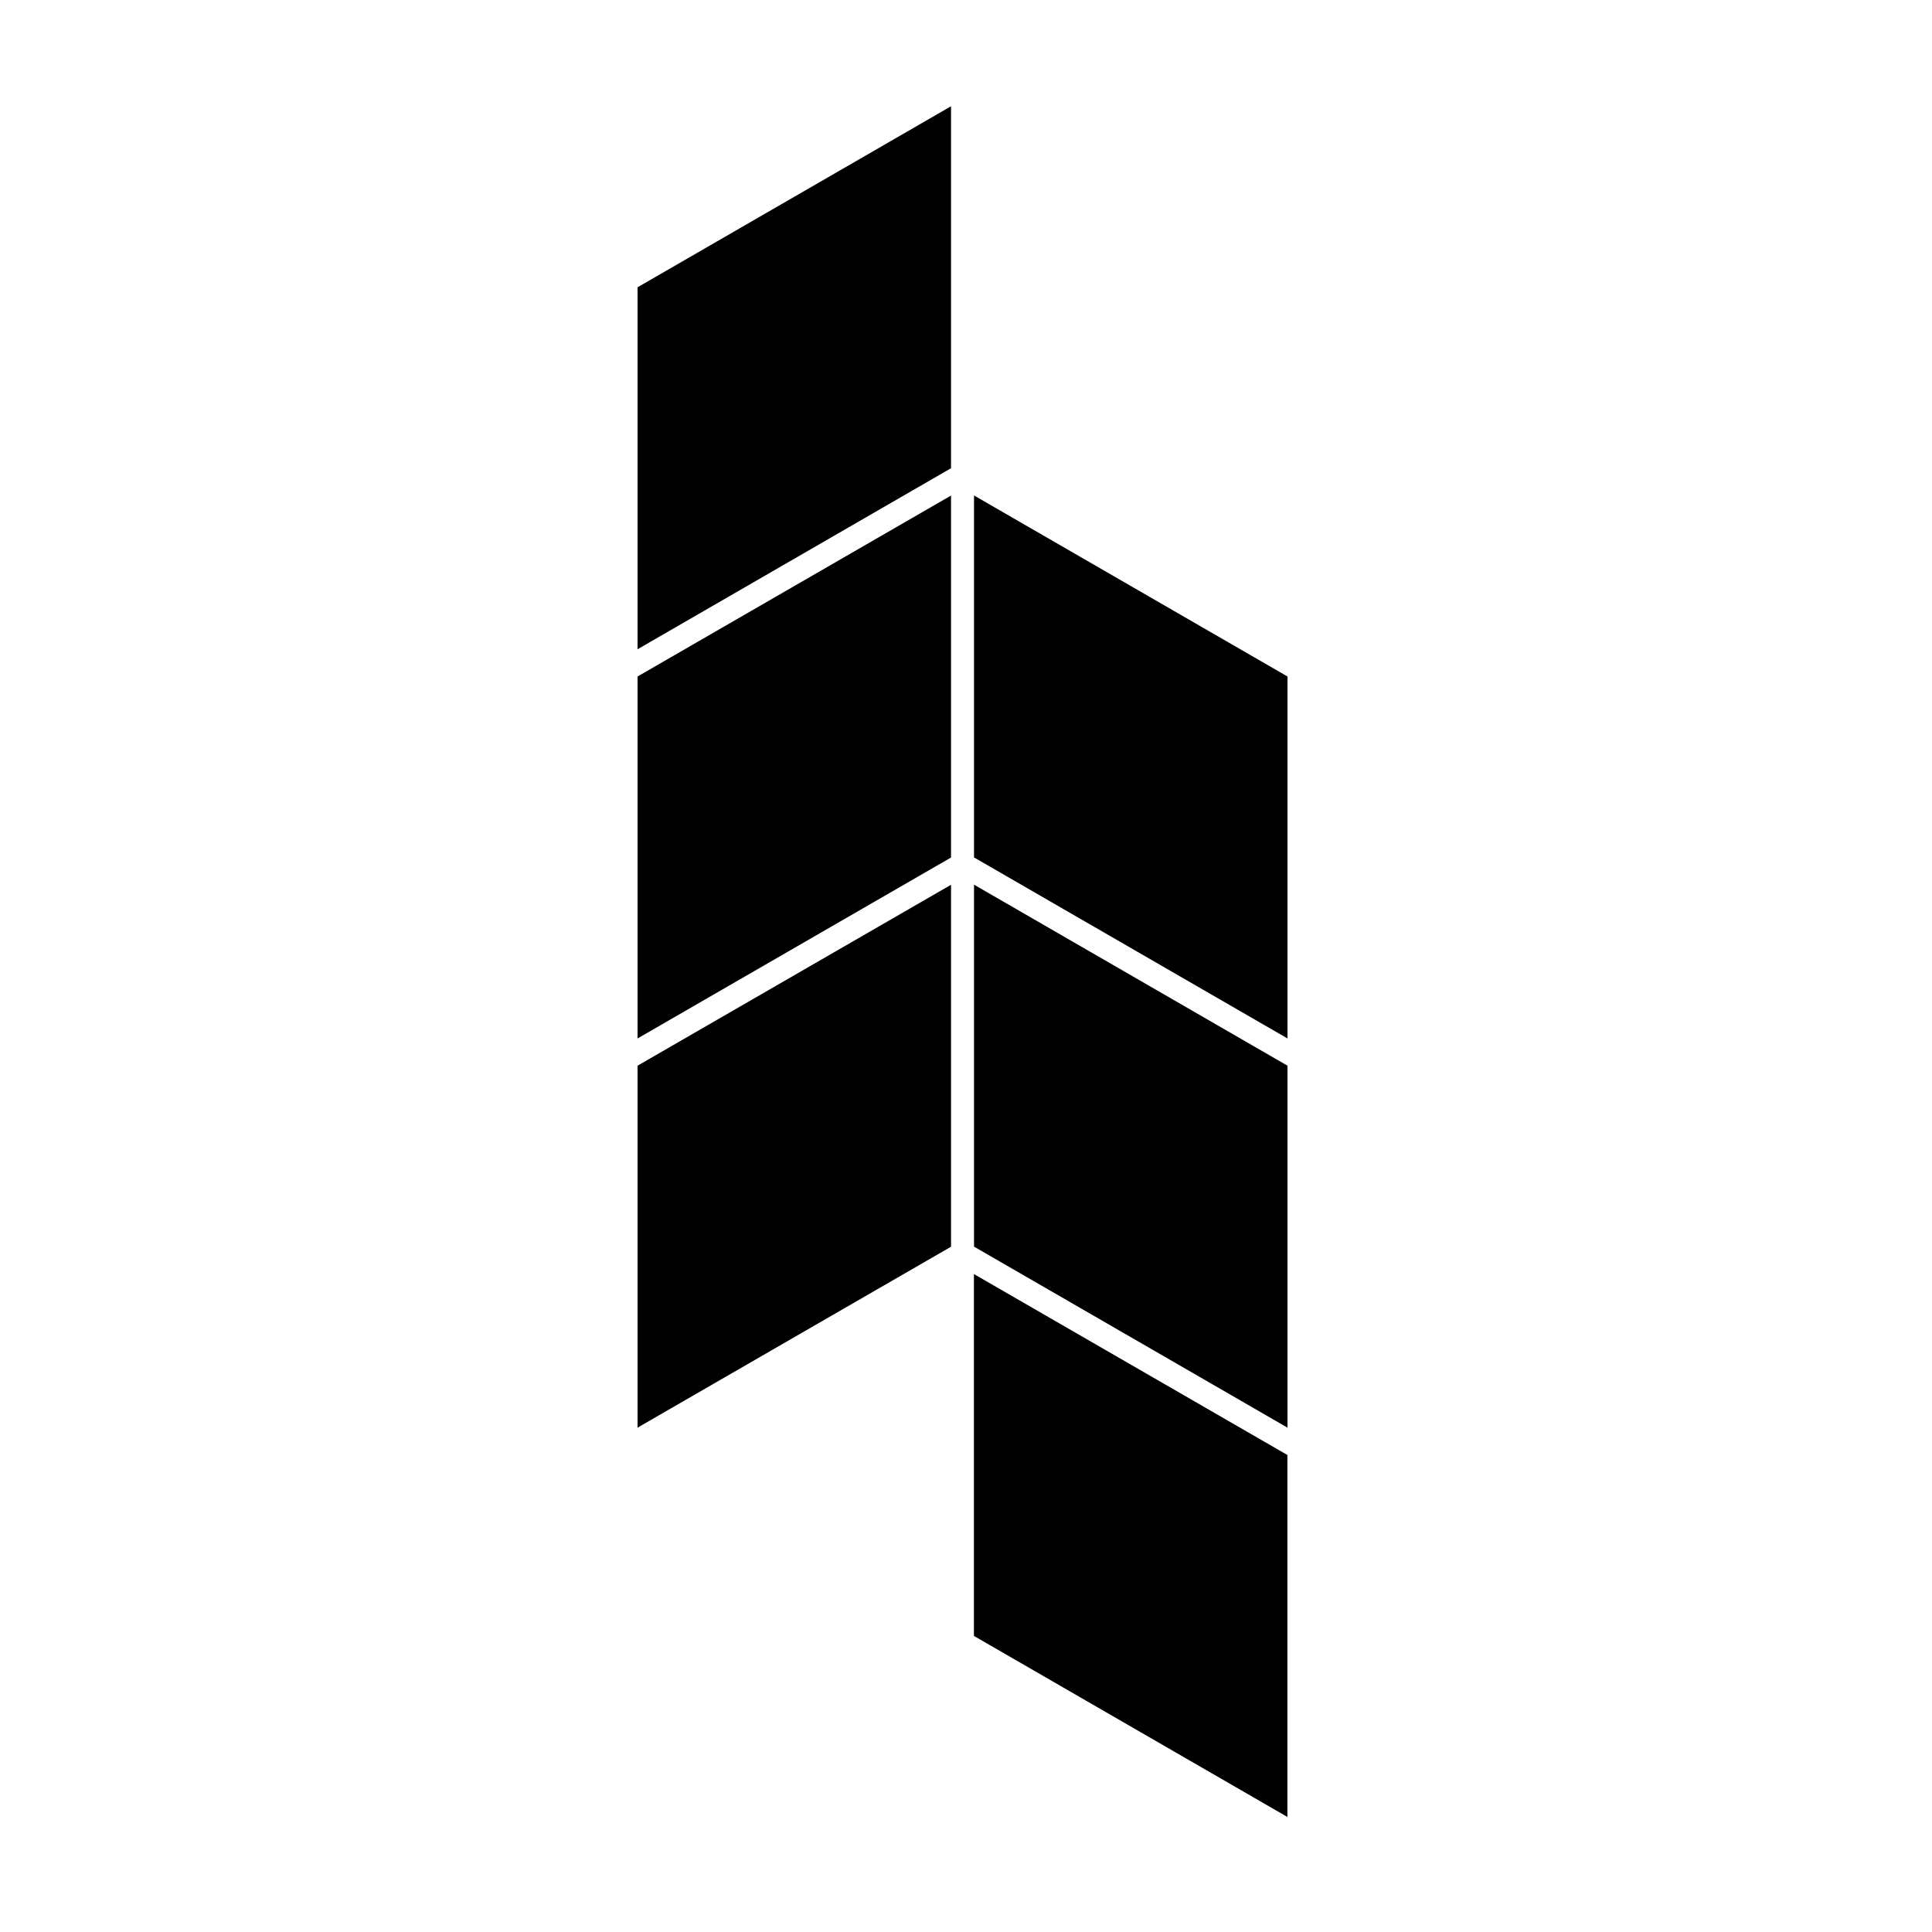 <svg width="200" height="200" viewBox="0 0 200 200" fill="none" xmlns="http://www.w3.org/2000/svg">
<path d="M98.45 11L66 29.74V67.21L98.45 48.47V11Z" fill="black"/>
<path d="M66 70.03V107.5L98.45 88.77V51.3L66 70.03Z" fill="black"/>
<path d="M66 110.32V147.79L98.45 129.06V91.59L66 110.32Z" fill="black"/>
<path d="M133.28 107.5L100.83 88.76V51.29L133.28 70.03V107.5Z" fill="black"/>
<path d="M133.28 147.79L100.83 129.05V91.58L133.28 110.32V147.79Z" fill="black"/>
<path d="M100.82 169.35L133.27 188.09V150.62L100.82 131.89V169.36" fill="black"/>
</svg>
